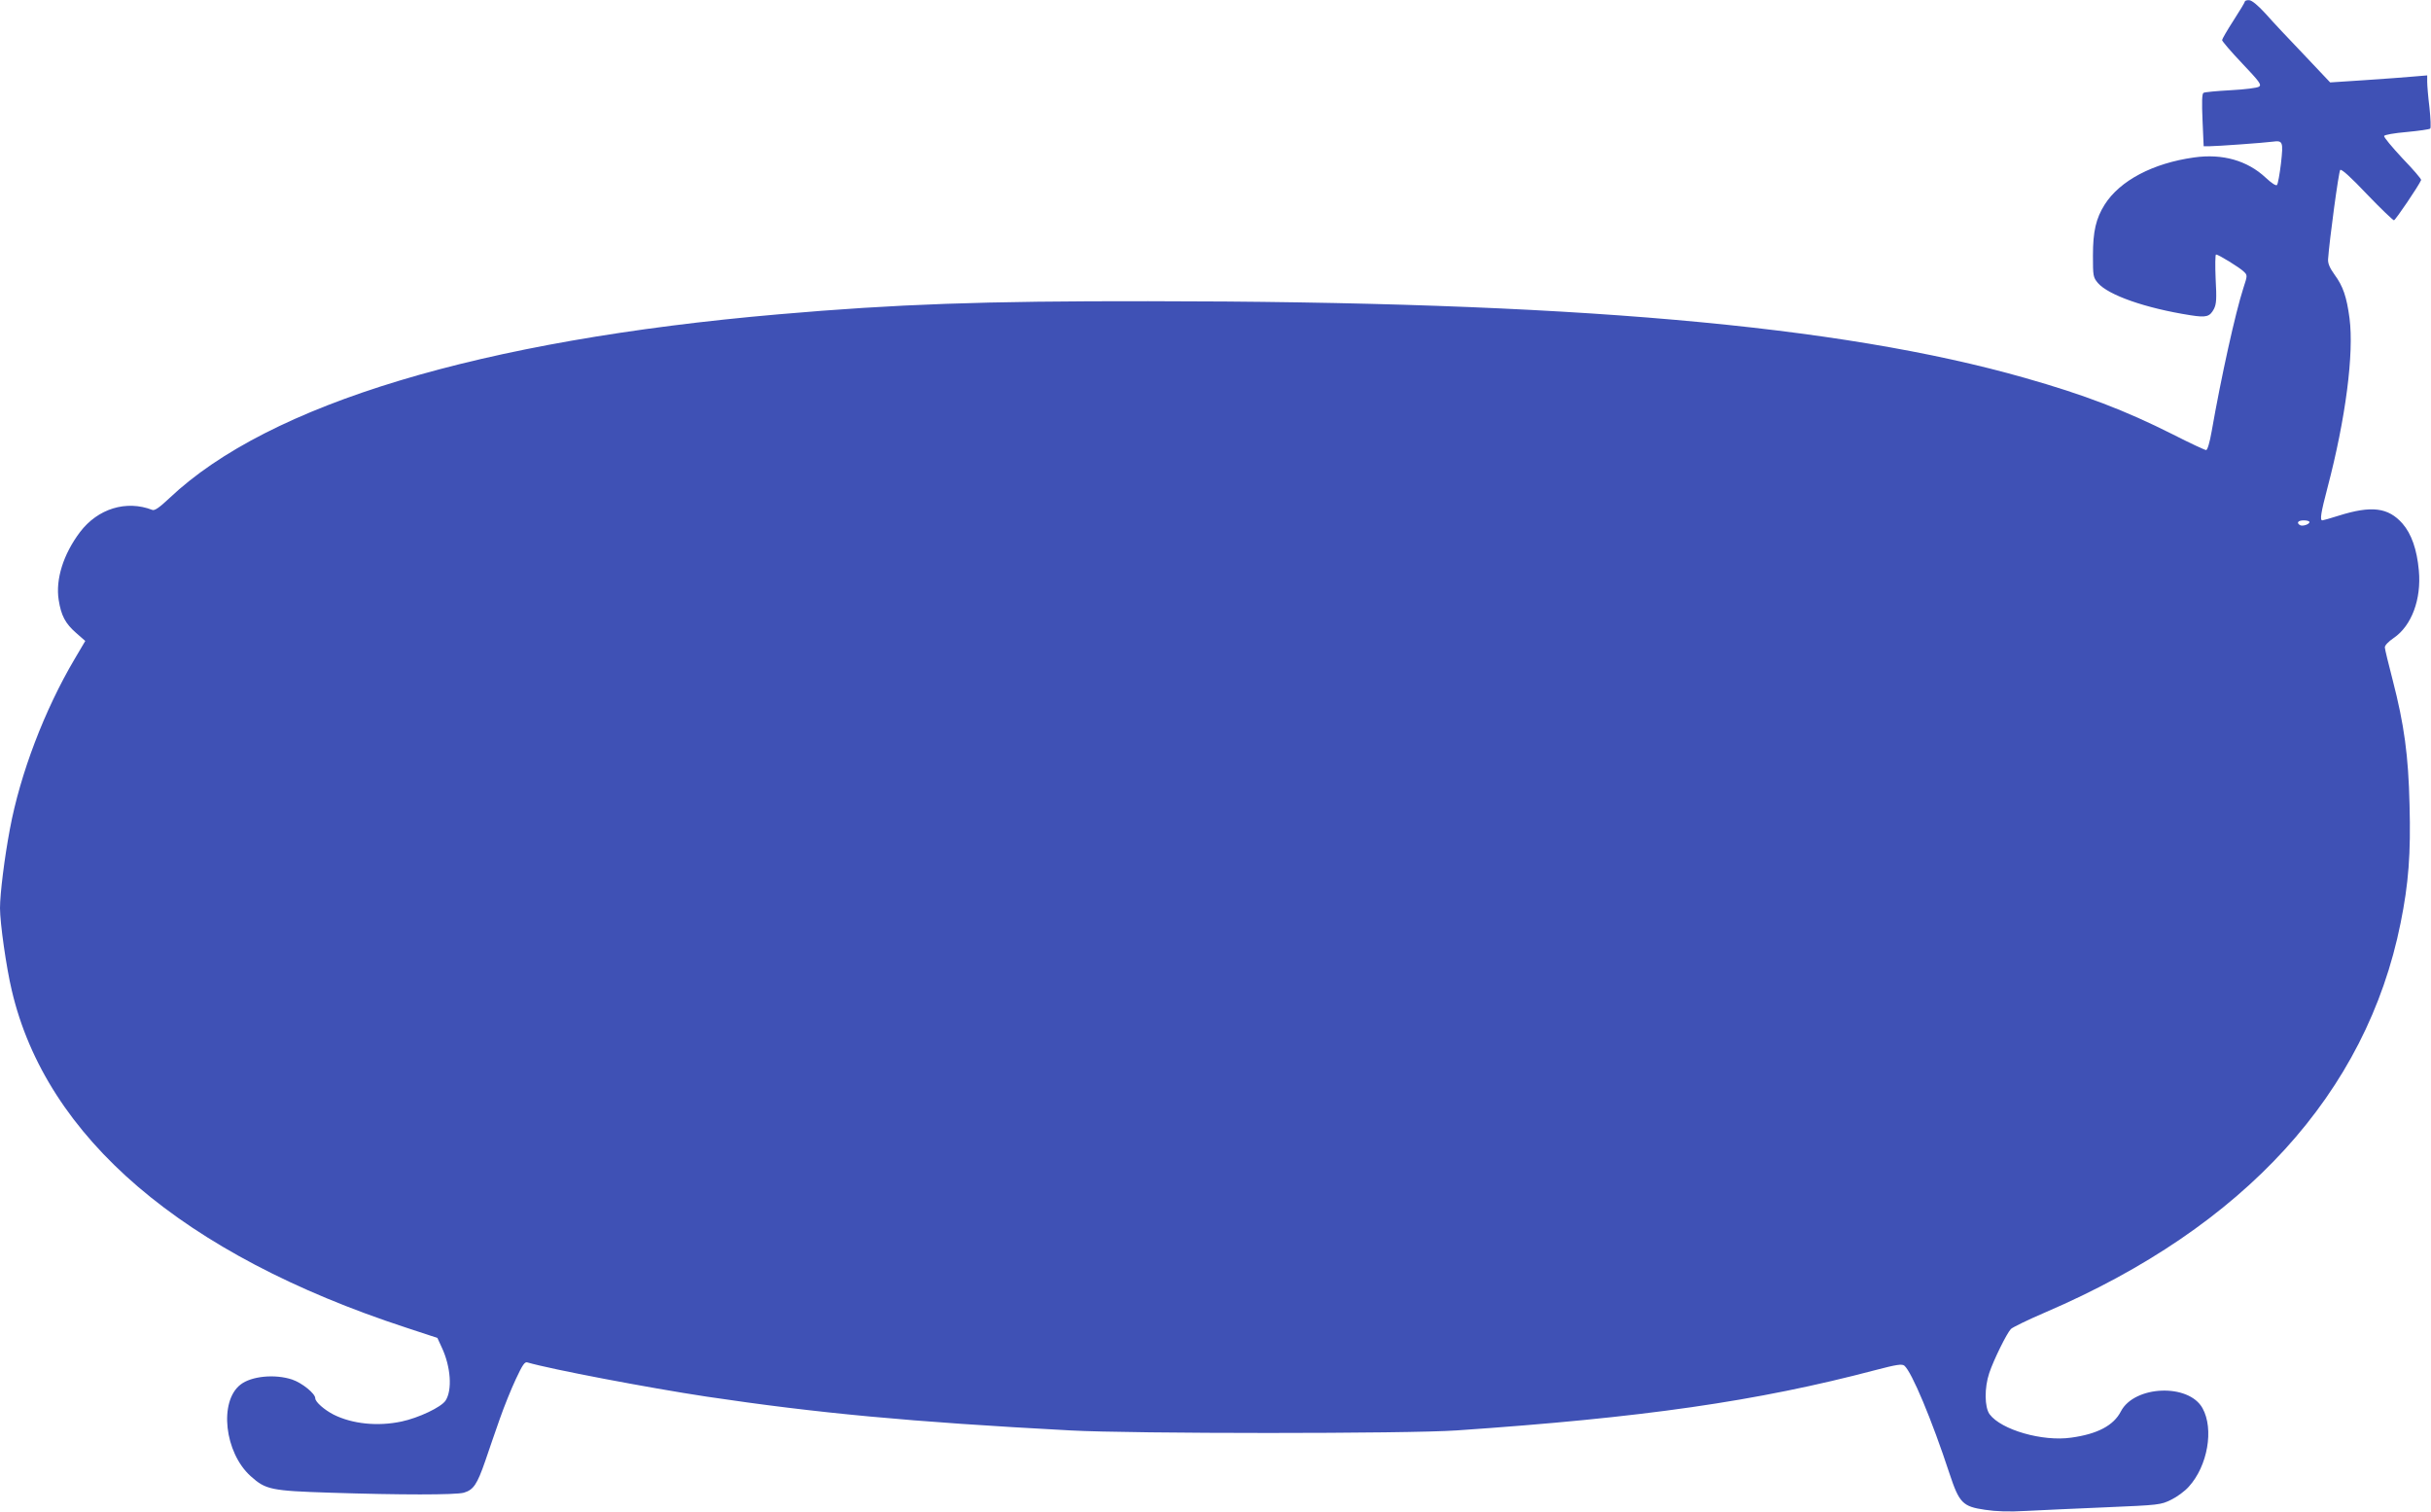 <?xml version="1.0" standalone="no"?>
<!DOCTYPE svg PUBLIC "-//W3C//DTD SVG 20010904//EN"
 "http://www.w3.org/TR/2001/REC-SVG-20010904/DTD/svg10.dtd">
<svg version="1.0" xmlns="http://www.w3.org/2000/svg"
 width="1280pt" height="796pt" viewBox="0 0 1280 796"
 preserveAspectRatio="xMidYMid meet">
<g transform="translate(0,796) scale(0.1,-0.1)"
fill="#3f51b5" stroke="none">
<path d="M11820 7952 c0 -4 -27 -49 -60 -100 -33 -51 -60 -98 -60 -103 0 -6
47 -61 105 -122 91 -96 104 -113 90 -123 -9 -7 -75 -15 -149 -19 -74 -4 -138
-10 -144 -14 -8 -5 -9 -49 -5 -144 l6 -137 32 0 c37 0 287 18 331 24 54 7 57
1 44 -115 -7 -57 -16 -108 -21 -113 -5 -6 -29 10 -59 38 -97 91 -228 128 -377
107 -217 -30 -391 -122 -471 -248 -46 -73 -62 -141 -62 -269 0 -107 1 -114 26
-144 55 -64 251 -133 488 -170 83 -13 101 -8 123 33 13 26 15 52 9 159 -3 71
-2 128 2 128 13 0 125 -69 146 -90 20 -19 20 -20 -2 -87 -42 -130 -116 -464
-167 -755 -10 -57 -22 -98 -29 -98 -6 0 -86 37 -176 83 -250 126 -468 209
-778 297 -975 278 -2400 403 -4617 404 -871 1 -1323 -15 -1945 -69 -1570 -136
-2684 -472 -3208 -968 -53 -50 -78 -67 -90 -62 -137 53 -287 7 -381 -117 -88
-117 -129 -249 -112 -357 13 -83 35 -124 92 -174 l48 -42 -56 -95 c-158 -267
-287 -605 -341 -896 -28 -148 -52 -339 -52 -416 0 -78 33 -312 62 -433 181
-775 900 -1391 2077 -1776 l164 -54 23 -50 c48 -102 56 -225 20 -280 -23 -35
-142 -91 -231 -110 -126 -27 -260 -13 -358 36 -49 25 -97 67 -97 86 0 25 -69
81 -122 99 -91 30 -215 18 -272 -27 -114 -89 -84 -358 54 -482 79 -71 106 -77
420 -87 368 -12 657 -12 702 0 51 15 70 43 113 167 20 60 55 160 77 223 22 63
60 157 84 208 35 75 47 93 61 88 123 -36 639 -134 943 -180 583 -87 1070 -133
1915 -178 326 -18 1779 -18 2035 0 979 67 1581 153 2206 318 111 29 138 33
151 23 39 -33 144 -283 238 -569 51 -154 69 -173 187 -190 59 -9 127 -11 215
-6 70 4 259 12 418 19 285 12 292 13 347 40 31 15 73 46 93 69 99 109 133 303
72 413 -73 132 -359 120 -430 -17 -38 -74 -123 -119 -261 -138 -151 -22 -369
41 -430 123 -27 37 -28 139 -2 217 23 69 92 209 114 232 9 9 91 49 182 88
1048 450 1690 1154 1870 2050 42 208 54 364 47 623 -6 259 -28 421 -89 657
-22 85 -41 162 -41 171 -1 10 19 31 47 50 94 64 146 204 132 355 -10 111 -39
193 -86 247 -75 85 -163 96 -335 42 -44 -14 -83 -25 -87 -25 -14 0 -8 39 27
172 96 365 140 708 116 892 -15 113 -34 169 -79 230 -25 35 -35 58 -34 80 7
102 56 463 64 471 6 7 55 -37 141 -128 73 -76 137 -137 142 -137 8 1 132 184
143 212 2 5 -42 56 -98 114 -55 59 -99 112 -97 118 2 6 51 15 120 21 64 6 119
14 123 18 4 4 2 53 -4 110 -7 56 -12 117 -12 136 l0 34 -72 -6 c-40 -4 -155
-12 -256 -19 l-183 -12 -137 145 c-76 79 -167 176 -202 216 -42 46 -73 71 -87
72 -13 1 -23 -3 -23 -7z m340 -2741 c0 -12 -37 -24 -50 -16 -20 12 -10 25 20
25 17 0 30 -4 30 -9z"/>
</g>
</svg>
